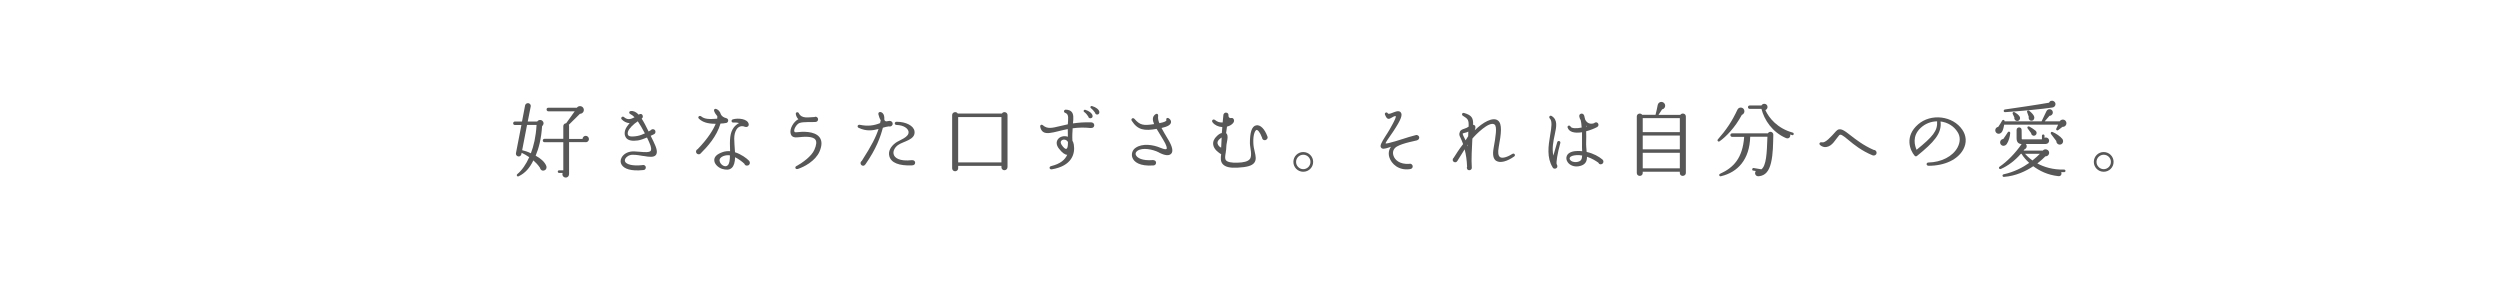 <?xml version="1.0" encoding="UTF-8"?>
<svg id="_レイヤー_1" data-name="レイヤー 1" xmlns="http://www.w3.org/2000/svg" xmlns:xlink="http://www.w3.org/1999/xlink" viewBox="0 0 502 60">
  <defs>
    <style>
      .cls-1 {
        fill: none;
      }

      .cls-2 {
        fill: #585757;
      }

      .cls-3 {
        clip-path: url(#clippath);
      }
    </style>
    <clipPath id="clippath">
      <rect class="cls-1" y="-.5" width="502" height="61"/>
    </clipPath>
  </defs>
  <g class="cls-3">
    <g>
      <path class="cls-2" d="M109.26,34.23c-.43.13-.77-.16-.85-.57-.39-.57-.85-1.05-1.31-1.45-.77,1.58-1.65,2.55-2.96,3.19-.31.15-.51-.26-.24-.46.86-.69,1.76-1.98,2.37-3.38-.49-.34-.98-.61-1.52-.88l-.07.31c-.07.29-.34.49-.64.42-.29-.07-.49-.34-.44-.64l1.1-5.67h-1.32c-.2,0-.34-.15-.34-.34s.15-.36.34-.36h1.44l.62-3.24c.05-.29.39-.51.69-.44.29.07.51.36.44.65l-.6,3.04h1.9c.24-.38.78-.44,1.09-.1.29.31.23.75-.11,1.03-.16,2.53-.67,4.46-1.29,5.92.95.52,1.85,1.24,2.16,2.12.08.36-.05.73-.44.85M105.83,25.09l-.98,5.07c.49.1,1.19.34,1.75.62.56-1.45,1.01-3.32,1.14-5.69h-1.91ZM117.6,28.54h-3.33v6.39c0,.39-.24.72-.67.72-.49,0-.8-.49-.62-.93h-.72c-.15,0-.26-.11-.26-.26s.11-.26.26-.26h.85v-5.65h-3.78c-.2,0-.34-.15-.34-.34s.15-.34.34-.34h3.78v-2.55c0-.31.26-.57.57-.57l1.72-2.4h-5.31c-.2,0-.34-.18-.34-.38s.15-.34.34-.34h5.74c.38-.54,1.26-.38,1.39.29.1.49-.28.93-.77.93l-2.24,2.21c.05.08.06.16.06.26v2.57h2.7c.02-.34.3-.62.64-.62s.65.29.65.65-.29.64-.65.64"/>
      <path class="cls-2" d="M129.21,31.33c-.65-.11-1.39-.25-2.12-.25-.74-.02-1.31.39-1.52.77-.08.18-.18.44,0,.69.31.44,1.32.83,3.41.62.33-.13.7.1.7.47,0,.31-.21.52-.52.52-2.47.26-3.79-.25-4.31-1.03-.31-.47-.31-1,0-1.54.44-.77,1.44-1.24,2.55-1.18.34.02.69.03,1,.07,1.03.1,1.99.16,2.26-.18.13-.18.2-.65-.31-1.75l-.43-.93c-.6.24-1.29.51-1.81.59-1.13.16-1.9.02-2.32-.44-.21-.25-.49-.72-.28-1.55.11-.46.49-.98.93-1.49-.72-.02-1.23-.38-1.6-.75-.29-.29.13-.75.46-.46.64.57,1.26.51,2.12.03-.29-.29-.59-.51-.86-.64-.31-.15-.28-.56.1-.6.59-.07,1.09.2,1.6.73.34-.28.82-.16.82.38,0,.18-.08.31-.23.41.44.67.88,1.54,1.39,2.58l.42-.24c.31-.39.96-.23.96.31,0,.24-.13.41-.31.49-.08.05-.33.16-.65.31l.54,1.1c.72,1.45.87,2.25.51,2.74-.39.52-1.34.42-2.48.21M128.08,24.35c-.83.52-1.8,1.47-1.98,2.08-.12.41-.03.65.08.77.29.34,1.39.18,1.81.1.46-.08,1-.28,1.5-.52-.51-.98-.98-1.78-1.42-2.42"/>
      <path class="cls-2" d="M144.68,24.81c-.79,2.65-2.63,4.64-3.97,5.98-.29.39-.95.16-.95-.34,0-.24.15-.43.34-.51,2.14-2.21,3.17-3.99,3.61-5.08-1.63,0-2.63-.33-3.37-1.03-.34-.33.11-.73.46-.46.68.56,1.58.59,3.22.46.02-.18.03-.34.02-.49-.28-.31-.52-.69-.65-1.06-.08-.26.1-.51.41-.41.38.13.78.47.96,1.11.18.38.62.64,1.06.74.59.15.47.85.05.96-.21.07-.92.13-1.19.13M150.01,33.26c-.28,0-.46-.13-.54-.38-.39-.38-1.16-.97-1.86-1.31-.03,1.01-.24,1.72-.64,2.11-.52.51-1.23.44-1.93.24-.65-.18-1.49-.82-1.6-1.58-.13-.83.52-1.41,1.72-1.82.44-.15,1.05-.21,1.44-.16-.08-2.34-.07-3.66.75-4.77.28-.39.8-.77,1.06-.88-.39-.11-.82-.13-1.14-.1-.44.03-.52-.54-.1-.65,1.06-.31,2.99-.11,3.17.96.08.52-.46.67-.77.54-.64-.28-1.29-.07-1.67.52-.7,1.13-.44,2.3-.31,4.59,1.23.39,2.35,1.21,2.81,1.7.34.36.16.98-.39.98M144.5,32.31c.1.73,1.1,1.42,1.63.88.33-.31.44-1.01.44-1.99-.72-.16-2.19.2-2.08,1.11"/>
      <path class="cls-2" d="M160.16,33.93c-.44.13-.64-.38-.24-.59,1.23-.65,3.06-1.98,3.61-3.27.42-.96.49-1.64.2-2.03-.54-.75-2.35-.59-3.53-.47-.59.07-1.21,0-1.42-.67-.33-1.01.62-2.53,1.54-2.97-.28-.24-.44-.59-.52-1.01-.08-.41.44-.51.59-.21.59,1.19,1.88.83,3.15.79.33-.18.73.08.73.47,0,.31-.24.51-.51.52-.92.08-2.4-.08-3.22.21-.57.2-1.18,1.23-1.05,1.67.05.13.13.23.51.18,1.06-.13,3.56-.29,4.56,1.01.52.69.52,1.63.02,2.83-.78,1.86-3.04,3.12-4.41,3.55"/>
      <path class="cls-2" d="M178.52,25.37c-.44.05-.8.15-1.24.28-.49,1.88-1.32,4.22-3.5,7.35-.13.18-.28.28-.46.28-.52,0-.72-.7-.28-.96,2.01-3.14,2.84-4.8,3.37-6.42-1.18.31-2.42.51-3.99-.23-.39-.18-.21-.69.23-.61,1.62.33,2.84.16,4.07-.34.06-.18.08-.39.13-.57-.2-.31-.34-.69-.46-1.16-.13-.57.49-.65.87-.24.26.26.34.69.31,1.26.07.26.21.34.42.36.15-.02.54-.1.69-.1.34.05.57.25.57.57,0,.39-.36.65-.74.54M183.16,33.21c-2.63.11-4.25-.51-4.59-1.88-.24-.93.25-1.9,1.28-2.66.77-.56,2.79-1.11,2.58-2.27-.12-.59-.9-1.26-2.42-1.31-.47-.02-.44-.64.02-.64,1.9,0,3.43.8,3.6,1.88.28,1.77-2.27,2.03-3.33,2.81-.64.47-1,1.19-.87,1.78.16.8,1.21,1.52,3.66,1.24.34-.03.67.13.67.52,0,.34-.26.51-.59.52"/>
      <path class="cls-2" d="M202.3,33.59c0,.33-.29.59-.62.59s-.59-.26-.59-.59v-.28h-8.69v.49c0,.33-.28.59-.61.59s-.6-.26-.6-.59v-10.69c0-.6.82-.82,1.13-.31h8.86c.31-.51,1.13-.29,1.13.31v10.48ZM192.4,32.61h8.69v-9.1h-8.69v9.1Z"/>
      <path class="cls-2" d="M219.02,25.71c-1.31-.15-2.52-.1-3.63.05-.05.72-.1,1.52-.05,2.48.15.25.23.51.28.78.31,1.85-.38,4.3-4.41,4.98-.52.08-.64-.54-.13-.65,1.88-.46,2.78-1.29,3.22-2.27-.47,0-1.03-.41-1.65-1.22-.51-.64-.6-1.29-.28-1.81.41-.67,1.36-.85,2.06-.59-.02-.57-.02-1.08-.02-1.54-.7.13-1.29.28-1.86.42-1.37.34-2.42.59-3.07.16-.31-.21-.51-.56-.6-1.03-.07-.38.26-.55.54-.31.91.78,1.81.55,3.43.16.46-.11.98-.24,1.57-.36.05-1.06.28-2.03-.51-2.29-.41-.13-.31-.65.11-.65.52.02.9.16,1.14.42.44.46.41,1.23.29,2.34,1.06-.15,2.26-.26,3.69-.21.33.02.59.25.59.59-.02.39-.34.59-.72.54M213.09,28.28c-.2.26-.06.55.08.8.38.59.77.87.92.82.24-.07.36-.39.36-1.37-.26-.54-1.01-.67-1.36-.24M218.97,23.75c-.24.02-.41-.13-.46-.38-.15-.21-.42-.62-.8-.88-.26-.18-.06-.52.23-.44.78.24,1.34.69,1.44,1.13.08.31-.08.55-.41.57M220.34,23c-.24.02-.41-.13-.46-.38-.18-.25-.49-.64-.8-.88-.25-.18-.1-.52.21-.44.83.24,1.36.69,1.45,1.13.05.28-.08.56-.41.57"/>
      <path class="cls-2" d="M232.7,30.6c-1.29-.65-3.3-1-4.27-.34-.31.21-.51.51-.34.88.25.55,1.21,1.18,3.43,1,.33.02.62.16.62.54,0,.31-.23.52-.51.54-2.79.21-3.94-.7-4.25-1.58-.24-.67-.03-1.49.61-1.93,1.39-1,3.58-.65,5.03-.03.8.34,1.15.33,1.23.21.11-.11.05-.64-.69-1.85l-1.31-2.16c-2.45.44-3.79.24-4.99-1.62-.26-.39.24-.73.54-.39,1.1,1.26,1.77,1.39,3.94,1.05-.31-.72-.44-1.54.33-2.01.28-.18.52.02.49.33-.07.44,0,.96.24,1.49,1.11-.21,1.41-.42,1.41-.59-.12-.38.16-.57.47-.39.31.18.51.51.46.82-.08.51-.67.85-1.91,1.13.38.7.82,1.46,1.36,2.35.83,1.39,1.03,2.34.59,2.81-.44.47-1.26.39-2.48-.24"/>
      <path class="cls-2" d="M253.96,28.15c-.31,0-.52-.23-.54-.51-.44-1.18-.91-1.6-1.11-1.55-.21.05-.72.73-.64,2.61.02.6.13,1.19.28,1.78.2.87.36,1.62-.1,2.21-.46.6-1.45.88-3.37.98-1.55.08-2.45-.15-2.96-.72-.47-.52-.42-1.24-.31-1.98-.41-.24-1.47-.93-1.6-1.93-.08-.6.16-1.19.75-1.73.29-.28.64-.54.98-.6.05-.41.05-.82.1-1.19-.8-.05-1.52-.39-1.94-.93-.33-.41.13-.8.51-.47.39.33.93.52,1.5.47.05-.31.1-1.06.15-1.54.05-.24.25-.44.51-.44.38,0,.55.29.51.62,0,.41.31.54.57.47.41-.1.72.44.44.9-.25.39-.74.69-1.31.83-.06.41-.13.85-.18,1.31.64.47.05,1.94.05,2.63,0,.46-.07.87-.13,1.31-.11.64-.21,1.21.07,1.52.29.34,1.06.51,2.29.47,1.28-.03,2.09-.26,2.45-.69.61-.69.05-2.34.05-3.23,0-2.08.34-3.4,1.26-3.58.83-.16,1.7.7,2.27,2.26.13.34-.17.72-.54.72M244.57,29.05c.18.33.44.52.64.59.02-.64.05-1.32.1-2.04-.47.34-1.09.79-.73,1.46"/>
      <path class="cls-2" d="M261.69,34.49c-1.09,0-1.98-.88-1.98-1.98s.88-1.98,1.98-1.98,1.99.88,1.99,1.98-.88,1.98-1.99,1.98M261.69,31.07c-.78,0-1.44.64-1.44,1.44s.65,1.46,1.44,1.46,1.45-.65,1.45-1.46-.65-1.44-1.45-1.44"/>
      <path class="cls-2" d="M284.55,28.18c-.51.11-1.05.23-1.55.36-.87.21-1.86.51-2.5.88-.65.38-.95,1.05-.7,1.81.26.87,1.26,1.8,3.17,1.67.34-.12.7.15.7.52,0,.34-.24.49-.55.54-2.29.34-3.74-1.09-4.14-2.37-.24-.79-.1-1.55.34-2.12-.18.07-.36.11-.54.18-.72.23-1.19.33-1.44.02-.33-.38.03-1.01.9-2.39.25-.39.54-.82.82-1.32,1.1-1.93,1.32-2.52,1.19-2.65-.6,0-1.05.67-1.54.54-.26-.08-.41-.38-.6-.82-.17-.39.36-.64.57-.26q.1.2.8-.07c.49-.18,1.42-.67,1.81-.11.33.44.18,1.26-1.57,3.87-.87,1.31-1.68,2.32-1.44,2.35.05.02.24-.02.56-.08,1.85-.44,3.58-1.13,5.41-1.59.34-.13.73.12.73.49,0,.28-.2.47-.44.54"/>
      <path class="cls-2" d="M300.45,32.31c-.59-.36-.78-1.23-.54-2.53.42-2.37.75-4.35.2-4.77-1.05-.8-3.94,2.17-4.46,2.83-.08,1.63-.24,4.23-.11,5.85.02.26-.23.49-.51.49-.38,0-.59-.38-.44-.7-.05-1.31-.21-2.39-.49-3.5-.44.7-.91,1.45-1.47,2.35-.28.46-.93.24-.93-.23,0-.18.07-.31.21-.43.39-.64,1.11-1.75,1.88-2.74-.15-.44-.33-.85-.52-1.26-.24-.47-.33-.69-.13-1.19.15-.41.54-.51.91-.64.41-.13.51-.2.85-.41.05-1.42-.16-1.57-1.14-2.17-.34-.21-.18-.7.24-.57,1.54.44,1.85,1.03,1.8,2.37.59.05.51.62.33,1.1,1.6-1.6,3.66-2.75,4.66-1.96.88.67.67,2.57.15,5.34-.2,1.09-.1,1.75.28,2.01.47.33,1.6-.08,2.45-.64.39-.26.75.26.36.52-1.37.97-2.78,1.37-3.56.88M293.7,26.81c0,.33.41.93.59,1.37l.52-.83c0-.31.02-.62.03-.93-.38.24-.77.21-1.14.39M294.73,29.03l-.08.13s.03.13.08.24v-.38Z"/>
      <path class="cls-2" d="M312.61,33.02c.05.11.11.23.11.34.02.31-.23.51-.51.51-.31-.02-.36-.13-.47-.31-1.16-1.95-.85-4.18-.46-6.49.26-1.47.44-2.76-.07-3.27-.29-.29,0-.75.39-.49,1.23.79.93,2.12.59,3.74-.26,1.22-.59,2.68-.28,4.2l.78-2.7c.13-.42.74-.24.62.18-.59,2.09-.87,4-.72,4.28M321.45,33c-.24,0-.41-.11-.49-.33-.44-.31-1.24-.85-2.29-1.19,0,.95-.33,1.68-1.68,1.91-1.03.16-1.8-.28-2.16-.77-.33-.44-.39-.91-.2-1.36.13-.31.62-.88,1.93-.93.39-.02.77-.02,1.14.03-.05-.52-.03-1.06-.03-1.63.02-.87.02-1.59,0-2.17-1.63.25-2.58-.1-2.88-.9-.16-.46.42-.59.57-.25.18.41,1.28.41,2.24.2-.05-.72-.11-1.18-.2-1.49-.11-.18-.21-.39-.26-.64-.11-.46.2-.67.47-.67s.47.24.52.49c.05.21.08.43.19.75.38.7,1,.95,1.77.69.34-.34.88-.15.88.33,0,.24-.11.33-.26.44-.57.31-1.44.65-2.21.85.02.64.03,1.36,0,2.14-.03.67.05,1.34.1,2.01,1.39.31,2.47.93,3.17,1.52.38.33.18.96-.34.96M316.58,31.15c-.72.05-1.23.21-1.36.52-.11.2.02.38.08.46.2.26.69.52,1.45.38.72-.15.9-.47.95-1.28-.38-.07-.75-.1-1.13-.08M318.67,25.35l-.2-.1.02.15.18-.05Z"/>
      <path class="cls-2" d="M338.52,34.75c0,.33-.31.57-.64.57s-.57-.24-.57-.57v-.26h-7.45v.26c0,.33-.26.57-.59.57s-.6-.24-.6-.57v-11.37c0-.57.75-.78,1.08-.33h2.68c.15-.57.31-1.28.43-1.93.13-.69.91-.86,1.32-.39.38.44.15,1.13-.43,1.23l-.72,1.1h4.38c.33-.46,1.11-.28,1.11.33v11.37ZM329.86,26.53h7.45v-2.81h-7.45v2.81ZM329.86,29.99h7.45v-2.78h-7.45v2.78ZM329.86,33.8h7.45v-3.12h-7.45v3.12Z"/>
      <path class="cls-2" d="M349.77,23.05c-1.41,2.65-3.27,4.48-4.49,5.33-.24.18-.54-.15-.34-.38,1.72-1.96,2.83-3.61,3.94-5.98.28-.59,1.14-.56,1.36.08.13.39-.07.82-.46.95M355.62,32.69c-.38,1.59-1.08,2.57-2.44,2.7-.67.07-.95-.57-.62-1.05l-.49-.08c-.29-.05-.23-.16-.21-.31.02-.15.15-.25.29-.21l1.54.26c.96-.73,1.1-3.07,1.21-6.54h-3.46c-.11,4.54-2.48,7.14-5.88,7.93-.36.08-.46-.36-.18-.49,2.74-1.24,4.54-3.15,4.85-7.42h-2.43c-.2,0-.34-.16-.34-.36s.15-.34.34-.34h7.19c.28-.54,1.11-.33,1.09.29-.05,1.85-.03,3.81-.46,5.62M359.85,27.12c-.13-.03-.26-.08-.39-.11.13.44-.24.98-.87.7-2.7-1.18-4.33-3.6-4.89-5.85h-2.37c-.2,0-.34-.15-.34-.34s.15-.34.34-.34h2.37c.11-.21.33-.34.57-.34.36,0,.65.28.65.64,0,.28-.2.54-.44.62.75,1.64,2.45,3.69,5.51,4.53.15.03.21.18.18.33-.03.15-.18.21-.33.18"/>
      <path class="cls-2" d="M376.01,31.19c-2.19-.91-3.73-2.14-4.82-3.06-1.24-1.03-1.62-1.27-1.9-.95-.75.83-1.32,2.16-2.57,2.34-.44.07-.85-.07-1.23-.38-.31-.26-.1-.67.38-.56.65.15,1.73-1.03,2.79-2.22.8-.9,1.65-.16,2.93.82,1.06.82,2.52,1.98,4.62,2.91.33,0,.61.24.61.57,0,.46-.47.67-.82.52"/>
      <path class="cls-2" d="M387.24,33.28c-.52,0-.49-.65,0-.65,2.58-.05,4.87-1.23,5.83-3.01.57-1.06.6-2.19.02-3.09-.75-1.21-1.99-1.96-3.43-2.14.31,2.4-1.34,4.18-4.74,6.93-.13.11-.34.1-.46-.05-.93-1.06-2.09-3.9.72-6.32,1.24-1.06,2.93-1.55,4.67-1.34,1.7.21,3.24,1.06,4.17,2.42.83,1.19.93,2.63.23,3.94-1.1,2.06-3.74,3.32-7.01,3.32M385.67,25.68c-1.8,1.67-1.16,3.63-.82,4.4,3.23-2.63,4.25-3.78,4.12-5.72-1.24.02-2.39.47-3.3,1.32"/>
      <path class="cls-2" d="M414.13,25.48l-.83.64c-.23.18-.52-.02-.39-.31l.36-.77h-10.83c-.07.39-.18.9-.36,1.28-.29.62-.98.72-1.31.24-.29-.42-.03-1.01.47-1.08.2-.28.62-.93.77-1.23.15-.29.52-.2.51.11h7.43c.26-.52.85-1.77.95-1.98.29-.67,1.16-.55,1.29.05.1.42-.23.82-.65.82-.41.49-.78.92-.96,1.11h3.01c.31-.49,1.06-.46,1.29.1.21.52-.2,1.06-.73,1.01M414.48,34.57h-.59c.18.44-.08.87-.59.8-2.19-.24-3.84-1.11-5.02-1.99-1.49,1-3.51,1.96-5.88,2.14-.34.03-.42-.44-.07-.52,2.11-.46,3.84-1.37,5.13-2.29-.65-.61-1.16-1.19-1.54-1.83h-.13c-1.18,1.36-2.58,2.42-4,3.04-.33.15-.56-.26-.26-.46,1.42-.95,3.17-2.71,4.41-4.53-.59-.03-1.01-.34-1.01-1.16v-1.67c0-.69,1.01-.69,1.01,0l.02,1.7c0,.15.03.18.2.18h3.86v-.72c0-.15.11-.26.26-.26s.26.11.26.26v.41c.43-.18.92.1.92.59,0,.38-.31.65-.69.65h-3.99c.33.33.2.92-.24,1.05l-.21.28h3.86c.18-.21.47-.31.75-.23.83.24.64,1.4-.24,1.39-.33.34-.88.87-1.6,1.42,1.31.7,3.09,1.29,5.39,1.23.15,0,.26.11.26.26s-.11.26-.26.26M402.96,28.91c-.31.44-.9.51-1.21.08-.31-.44-.02-1.04.51-1.08.18-.25.74-1.06.9-1.34.16-.26.51-.15.49.15-.03.65-.31,1.65-.69,2.19M412.12,21.59c-2.11.33-6.78.75-9.48.93-.39.03-.38-.49-.05-.54,2.19-.31,6.62-.96,8.86-1.36.16-.38.59-.51.95-.29.56.31.41,1.16-.28,1.26M405.05,24.29c-.38,0-.64-.34-.56-.7l-.34-.73c-.11-.26.15-.46.38-.33.31.18.77.47,1.01.87.23.38-.02.9-.49.9M406.62,30.88c.28.31.77.82,1.5,1.34.65-.51,1.14-.98,1.49-1.34h-2.99ZM407.92,24.24c-.41,0-.65-.39-.54-.77-.13-.41-.26-.74-.33-.95-.1-.28.18-.44.41-.28.42.33.92.8,1.01,1.23.1.38-.15.77-.55.77M408.56,27.23c-.36.11-.7-.15-.72-.51-.13-.2-.56-.77-.67-.91-.2-.26.03-.54.34-.39.33.16,1.03.64,1.24.83.33.29.24.85-.2.98M413.79,29.01c-.46.13-.9-.23-.88-.69-.23-.31-.72-.96-1.06-1.4-.18-.24.02-.54.31-.41.66.28,1.55.85,1.96,1.39.29.38.15.98-.33,1.11"/>
      <path class="cls-2" d="M422.42,34.49c-1.09,0-1.98-.88-1.98-1.98s.88-1.98,1.98-1.98,1.99.88,1.99,1.98-.88,1.98-1.99,1.98M422.42,31.07c-.78,0-1.44.64-1.44,1.44s.65,1.46,1.44,1.46,1.45-.65,1.45-1.46-.65-1.44-1.45-1.44"/>
    </g>
  </g>
</svg>